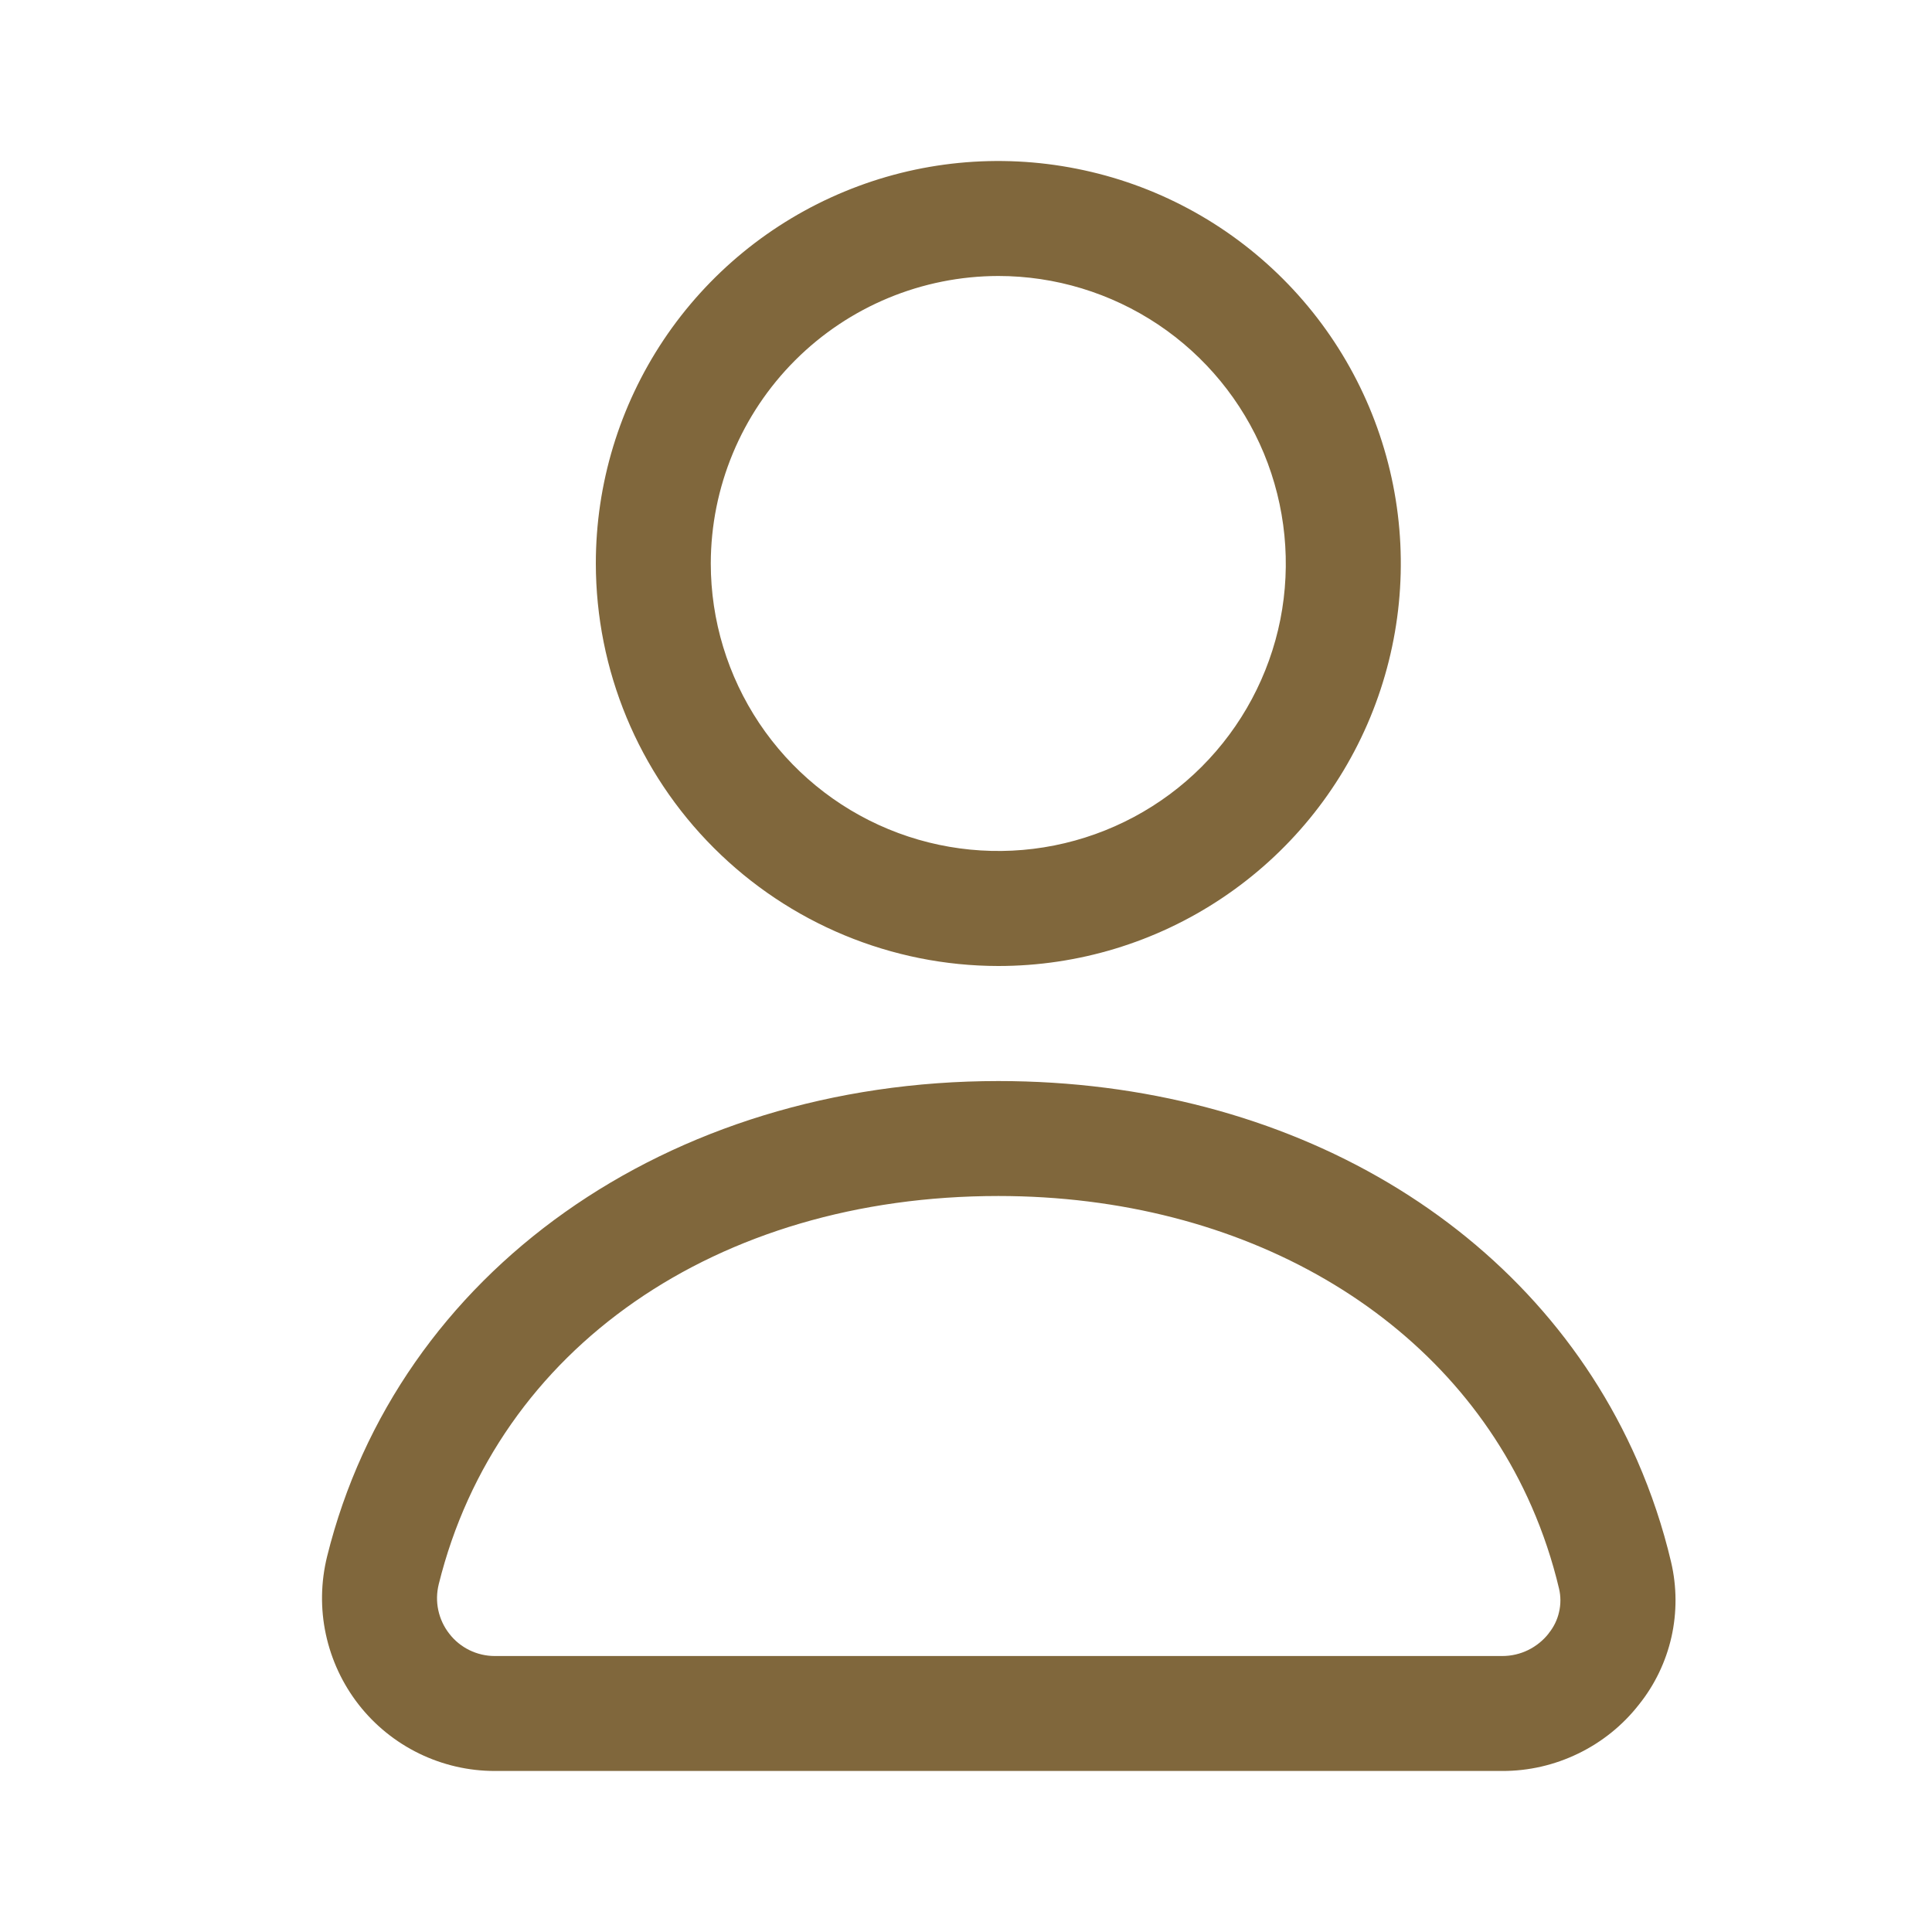 <svg width="20" height="20" viewBox="0 0 20 20" fill="none" xmlns="http://www.w3.org/2000/svg">
<path d="M10.335 10C11.159 10 11.964 9.756 12.649 9.298C13.335 8.84 13.869 8.189 14.184 7.428C14.499 6.666 14.582 5.829 14.421 5.02C14.26 4.212 13.864 3.47 13.281 2.887C12.698 2.304 11.956 1.907 11.147 1.747C10.339 1.586 9.501 1.668 8.74 1.984C7.979 2.299 7.328 2.833 6.87 3.518C6.412 4.204 6.168 5.009 6.168 5.833C6.169 6.938 6.608 7.997 7.39 8.778C8.171 9.559 9.23 9.999 10.335 10ZM10.335 2.857C10.923 2.857 11.498 3.032 11.988 3.359C12.477 3.686 12.859 4.151 13.084 4.694C13.309 5.238 13.368 5.837 13.254 6.414C13.139 6.991 12.855 7.522 12.439 7.938C12.023 8.354 11.492 8.637 10.915 8.752C10.338 8.867 9.739 8.808 9.196 8.583C8.652 8.358 8.187 7.976 7.86 7.487C7.533 6.997 7.358 6.422 7.358 5.833C7.359 5.044 7.673 4.288 8.231 3.73C8.789 3.172 9.545 2.858 10.335 2.857ZM17.299 16.17C17.214 15.809 17.096 15.457 16.948 15.118C15.886 12.696 13.353 11.191 10.335 11.191C6.908 11.191 4.115 13.169 3.386 16.113C3.321 16.377 3.316 16.652 3.373 16.917C3.43 17.183 3.546 17.432 3.713 17.646C3.88 17.86 4.094 18.033 4.338 18.152C4.582 18.271 4.85 18.333 5.121 18.333H15.55C15.823 18.334 16.092 18.272 16.337 18.153C16.583 18.034 16.798 17.861 16.966 17.646C17.13 17.442 17.245 17.202 17.303 16.946C17.36 16.691 17.359 16.425 17.299 16.17ZM16.033 16.908C15.976 16.981 15.903 17.04 15.82 17.081C15.736 17.122 15.645 17.143 15.552 17.143H5.121C5.031 17.143 4.941 17.122 4.859 17.082C4.778 17.042 4.706 16.984 4.651 16.912C4.595 16.841 4.556 16.757 4.537 16.668C4.518 16.579 4.52 16.488 4.542 16.399C5.146 13.958 7.418 12.381 10.335 12.381C12.873 12.381 14.988 13.613 15.855 15.595C15.975 15.869 16.07 16.154 16.139 16.445C16.158 16.525 16.158 16.609 16.139 16.689C16.121 16.769 16.084 16.844 16.032 16.908H16.033Z" fill="#80673C"/>
</svg>
